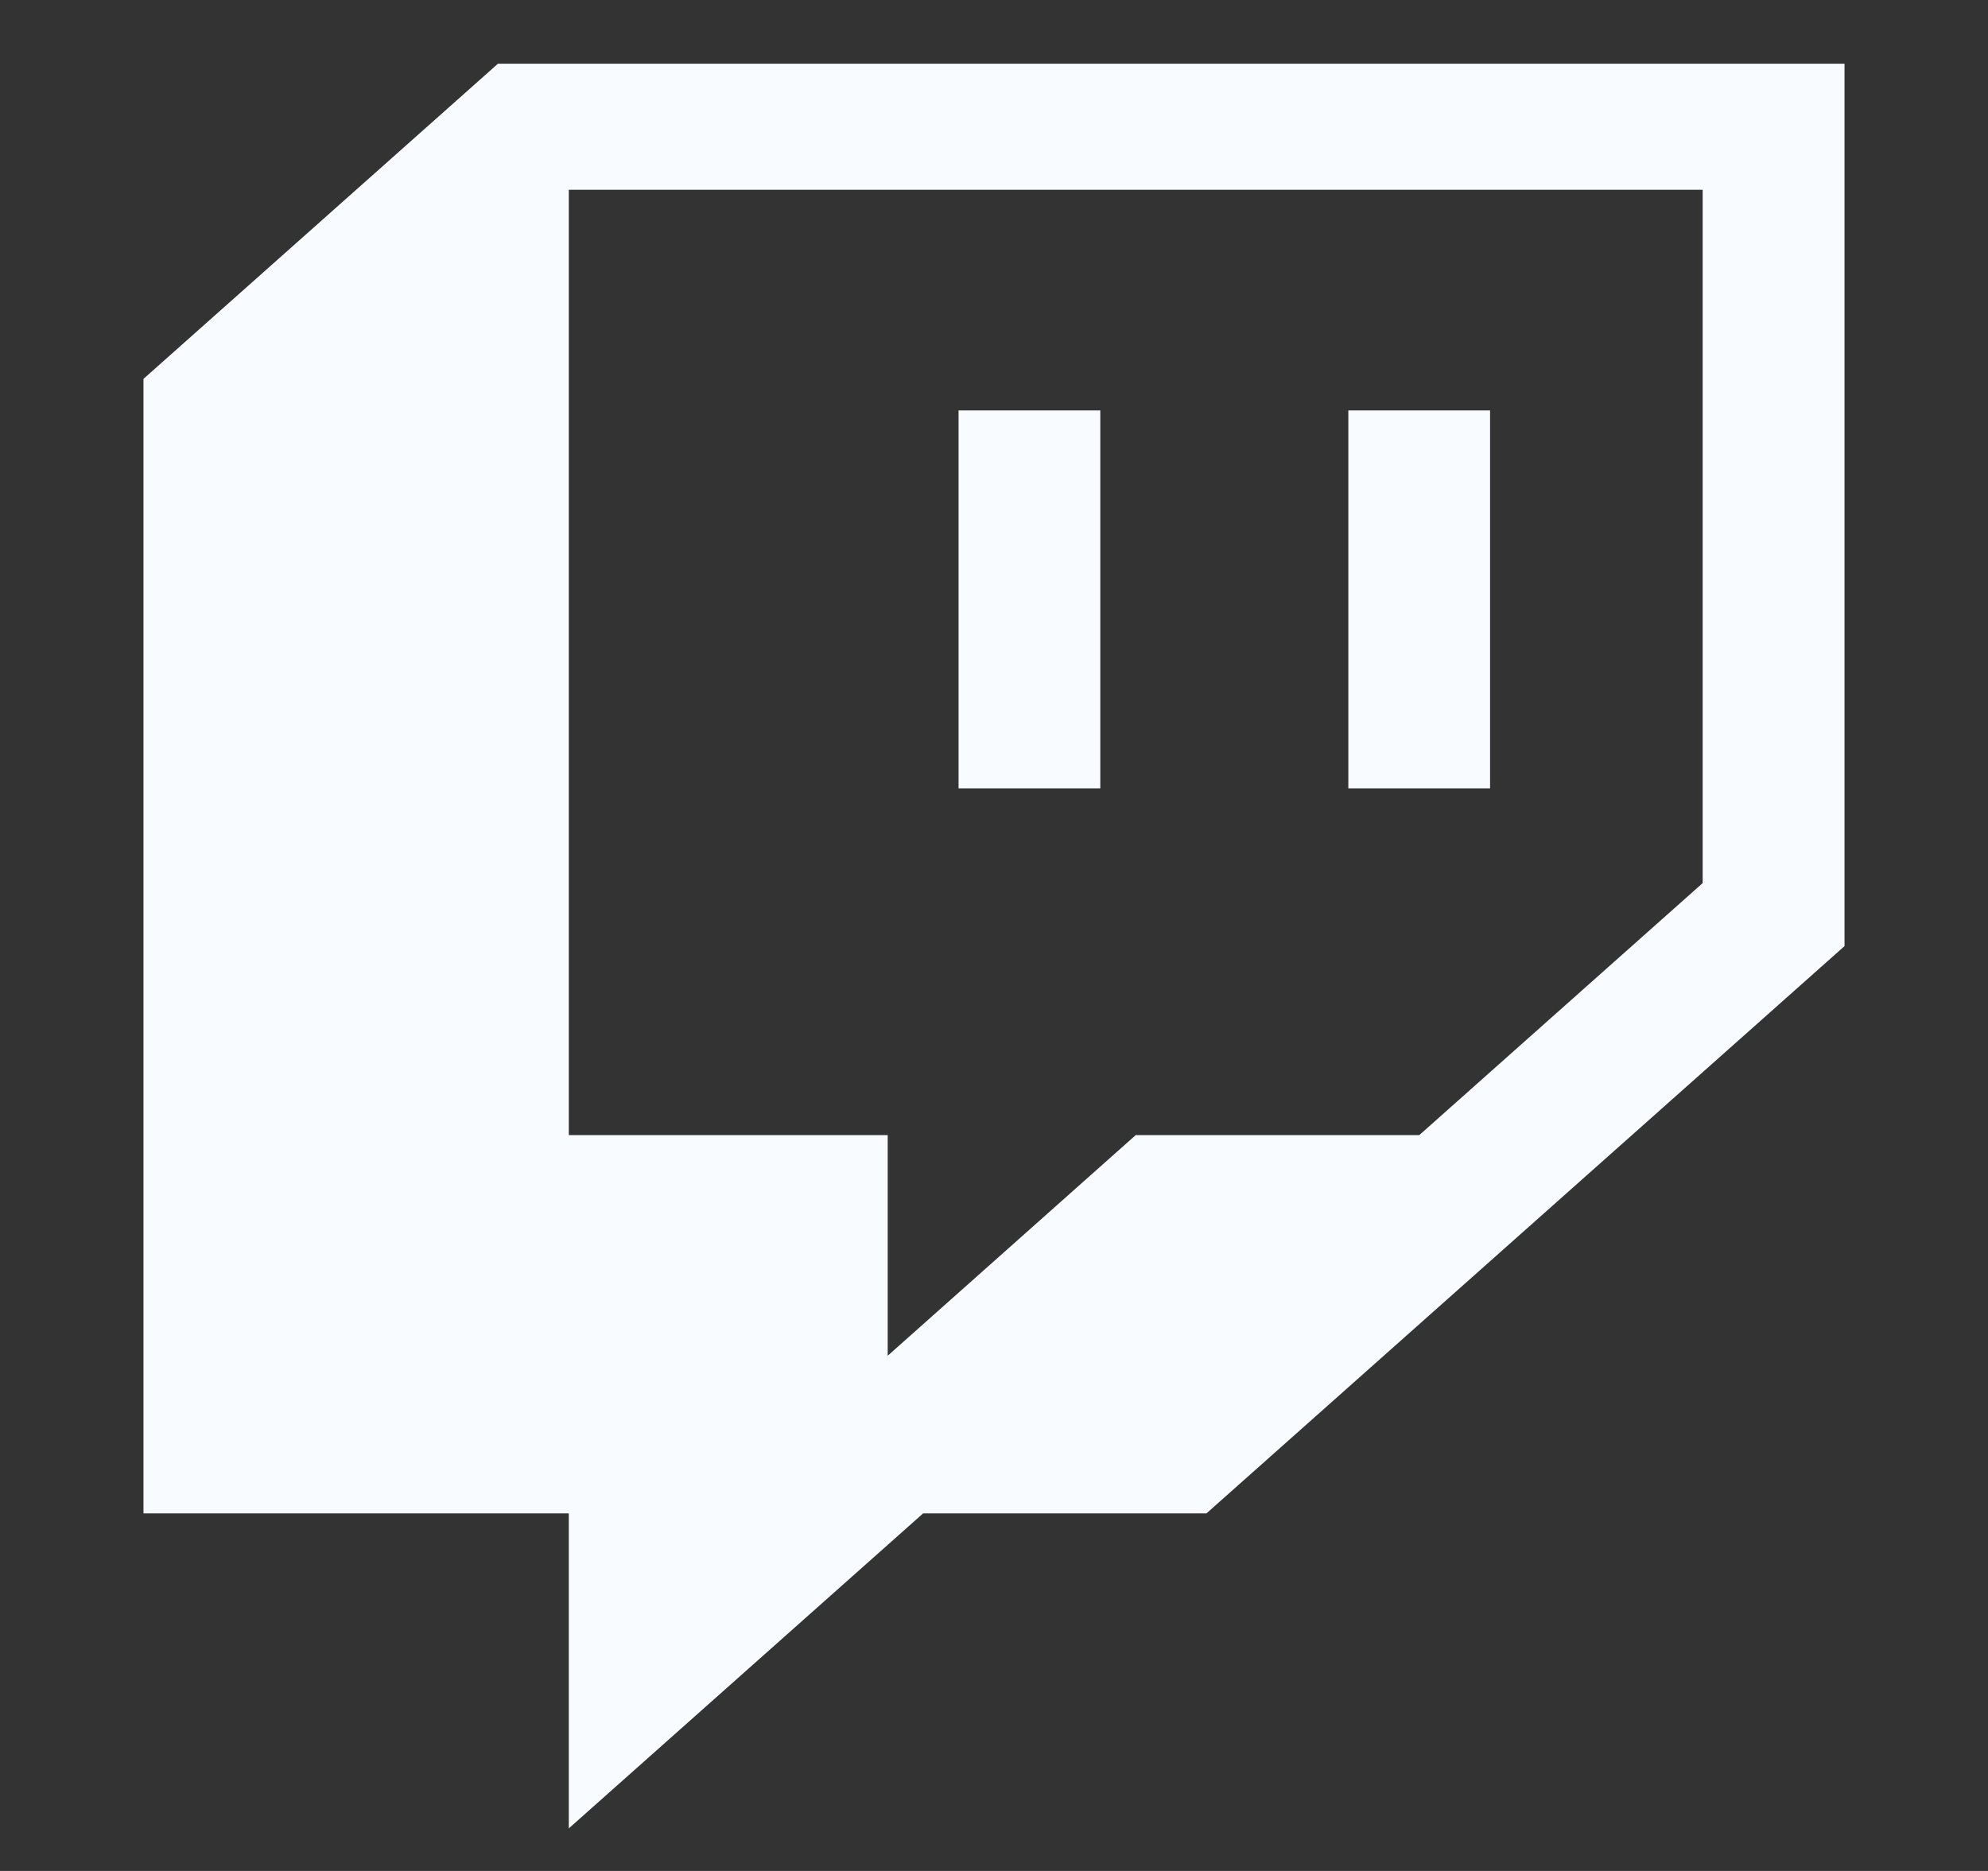 <svg width="17" height="16" viewBox="0 0 17 16" fill="none" xmlns="http://www.w3.org/2000/svg">
<rect x="0" y="0" width="17" height="16" fill="#333333" stroke="none"/>
<path d="M4.258 0.545L1.227 3.24V12.942H4.864V15.636L7.894 12.942H10.317L15.773 8.091V0.545H4.258ZM14.56 7.552L12.137 9.707H9.712L7.591 11.594V9.707H4.864V1.623H14.56V7.552Z" fill="#F8FBFF"/>
<path d="M12.742 3.51H11.53V6.742H12.742V3.51ZM9.409 3.51H8.197V6.742H9.409V3.51Z" fill="#F8FBFF"/>
</svg>
